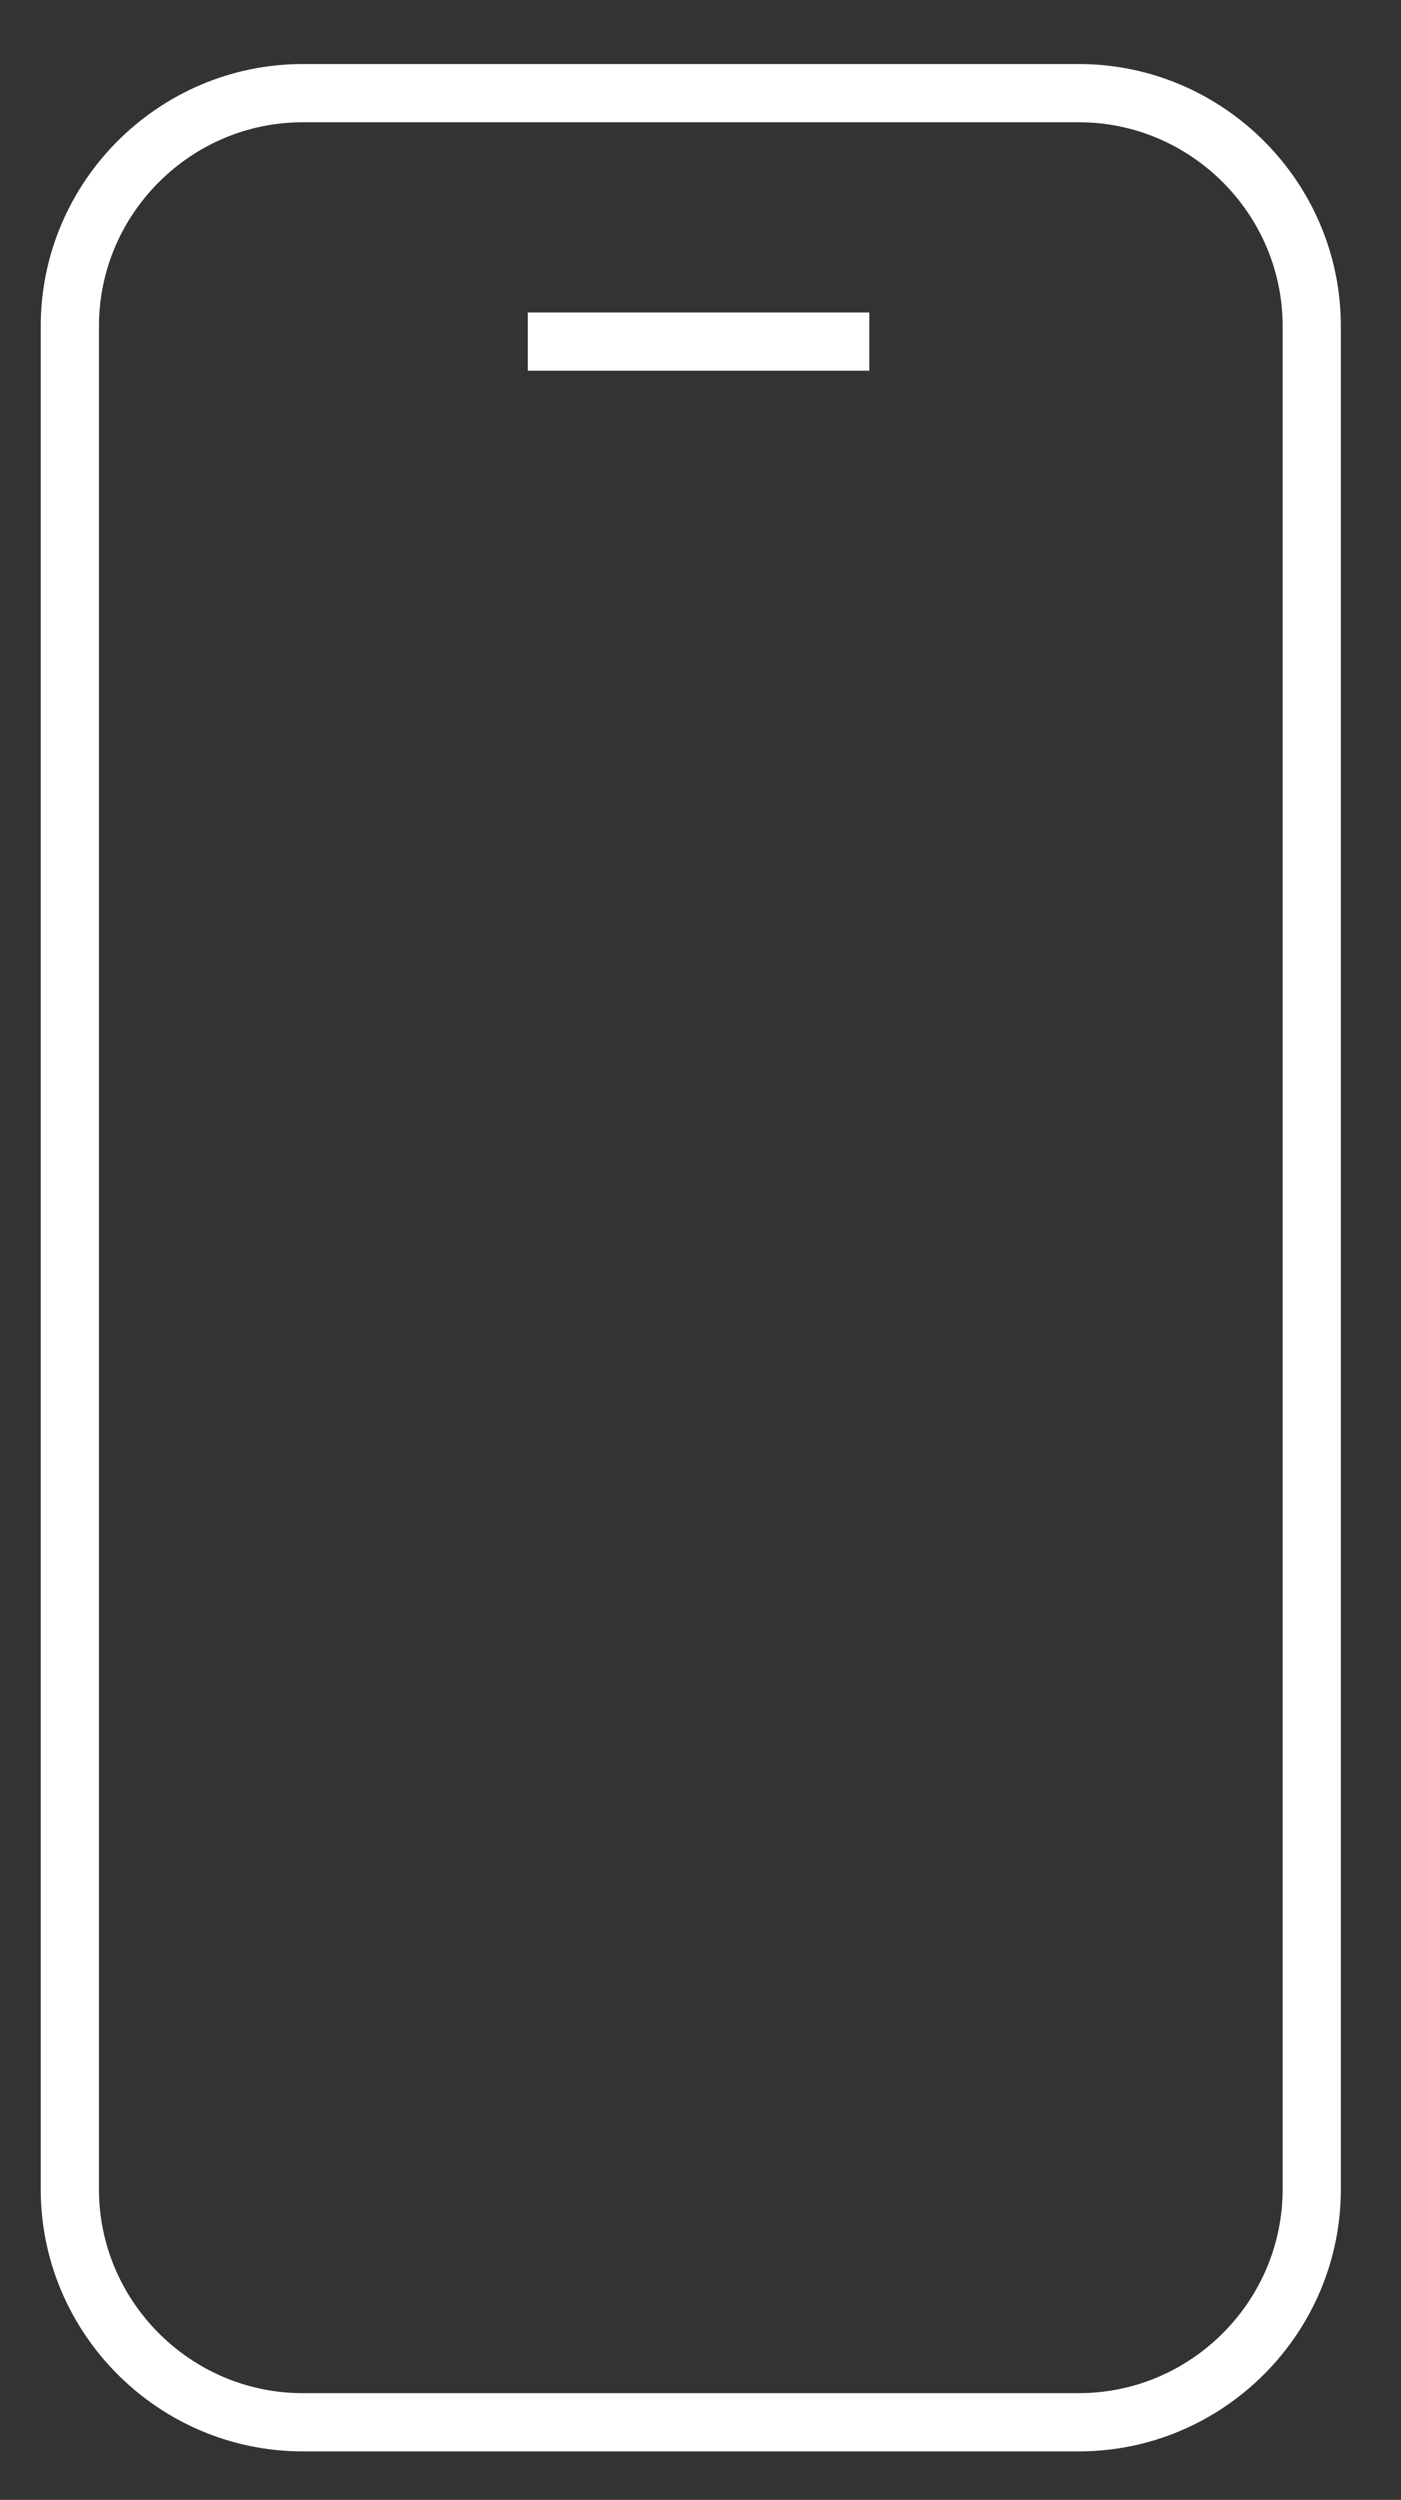 <svg xmlns="http://www.w3.org/2000/svg" xmlns:xlink="http://www.w3.org/1999/xlink" id="Ebene_1" x="0px" y="0px" viewBox="0 0 36.1 64.4" style="enable-background:new 0 0 36.1 64.4;" xml:space="preserve">
<rect x="0" y="0" width="36.1" height="64.4" fill="#333333" stroke="none"/>
<style type="text/css">
	.st0{fill:none;}
	.st1{fill:none;stroke:#FFFFFF;stroke-width:1.5;stroke-miterlimit:10;}
</style>
<g>
	<rect x="-38.2" y="-23.6" class="st0" width="112" height="112"></rect>
</g>
<g>
	<g>
		<line class="st1" x1="13.6" y1="8.8" x2="22.4" y2="8.8"></line>
	</g>
	<path class="st1" d="M1.8,56.4v-48c0-3.3,2.7-6,6-6h20c3.3,0,6,2.7,6,6v48c0,3.3-2.7,6-6,6h-20C4.5,62.4,1.8,59.7,1.8,56.4z"></path>
</g>
</svg>